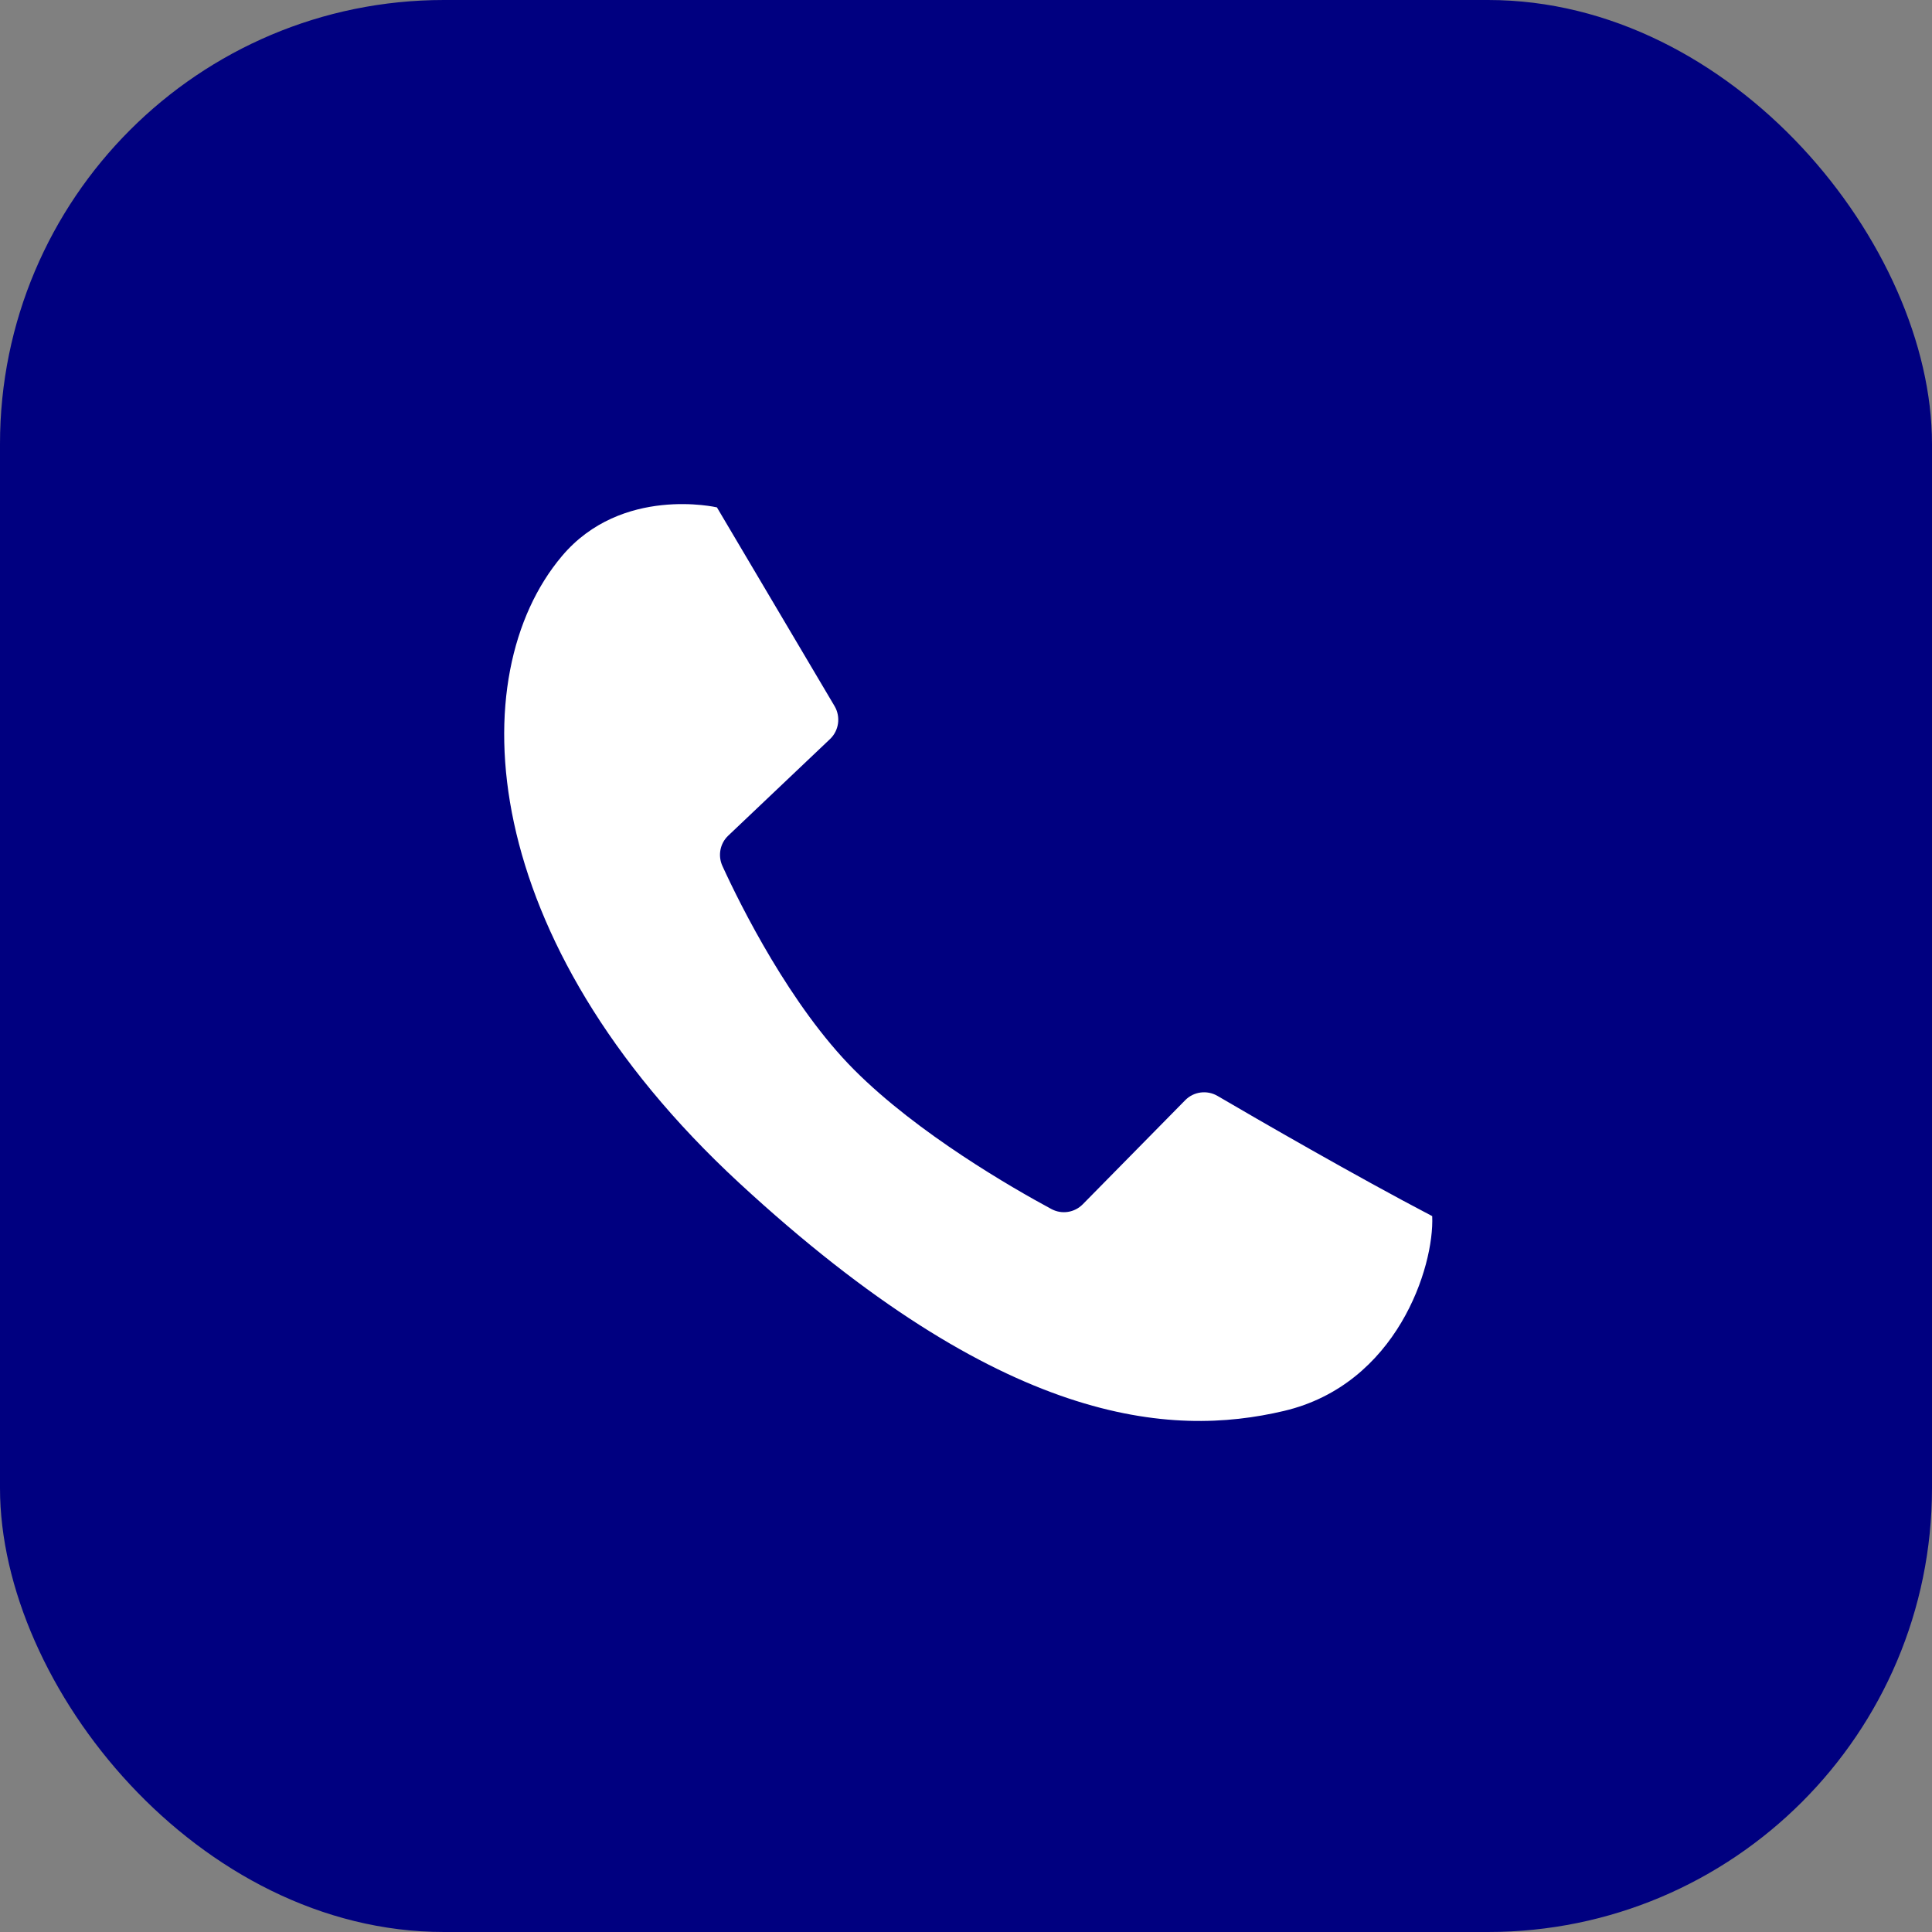 <?xml version="1.0" encoding="UTF-8"?>
<svg id="Layer_1" xmlns="http://www.w3.org/2000/svg" version="1.1" viewBox="0 0 130 130">
  <rect x="0" y="0" width="130" height="130" fill="#808080" stroke="none"/>
  <!-- Generator: Adobe Illustrator 29.6.1, SVG Export Plug-In . SVG Version: 2.1.1 Build 9)  -->
  <defs>
    <style>
      .st0 {
        fill: navy;
      }

      .st1 {
        fill: #fff;
      }
    </style>
  </defs>
  <rect class="st0" y="0" width="130" height="130" rx="29.87" ry="29.87"/>
  <path class="st1" d="M37.81,37.42c-6.77,8.02-5.81,25.78,11.92,42.17s29.06,17.14,36.66,15.35,10.13-9.69,9.98-13.11c-5.11-2.67-11.77-6.52-14.45-8.09-.71-.41-1.6-.29-2.17.29l-6.89,7c-.56.57-1.42.7-2.12.32-2.62-1.41-8.98-5.07-13.26-9.36s-7.64-11.03-8.87-13.72c-.32-.7-.16-1.52.39-2.04l6.85-6.5c.6-.57.73-1.49.31-2.21l-7.92-13.38s-6.41-1.49-10.43,3.28Z"/>
</svg>